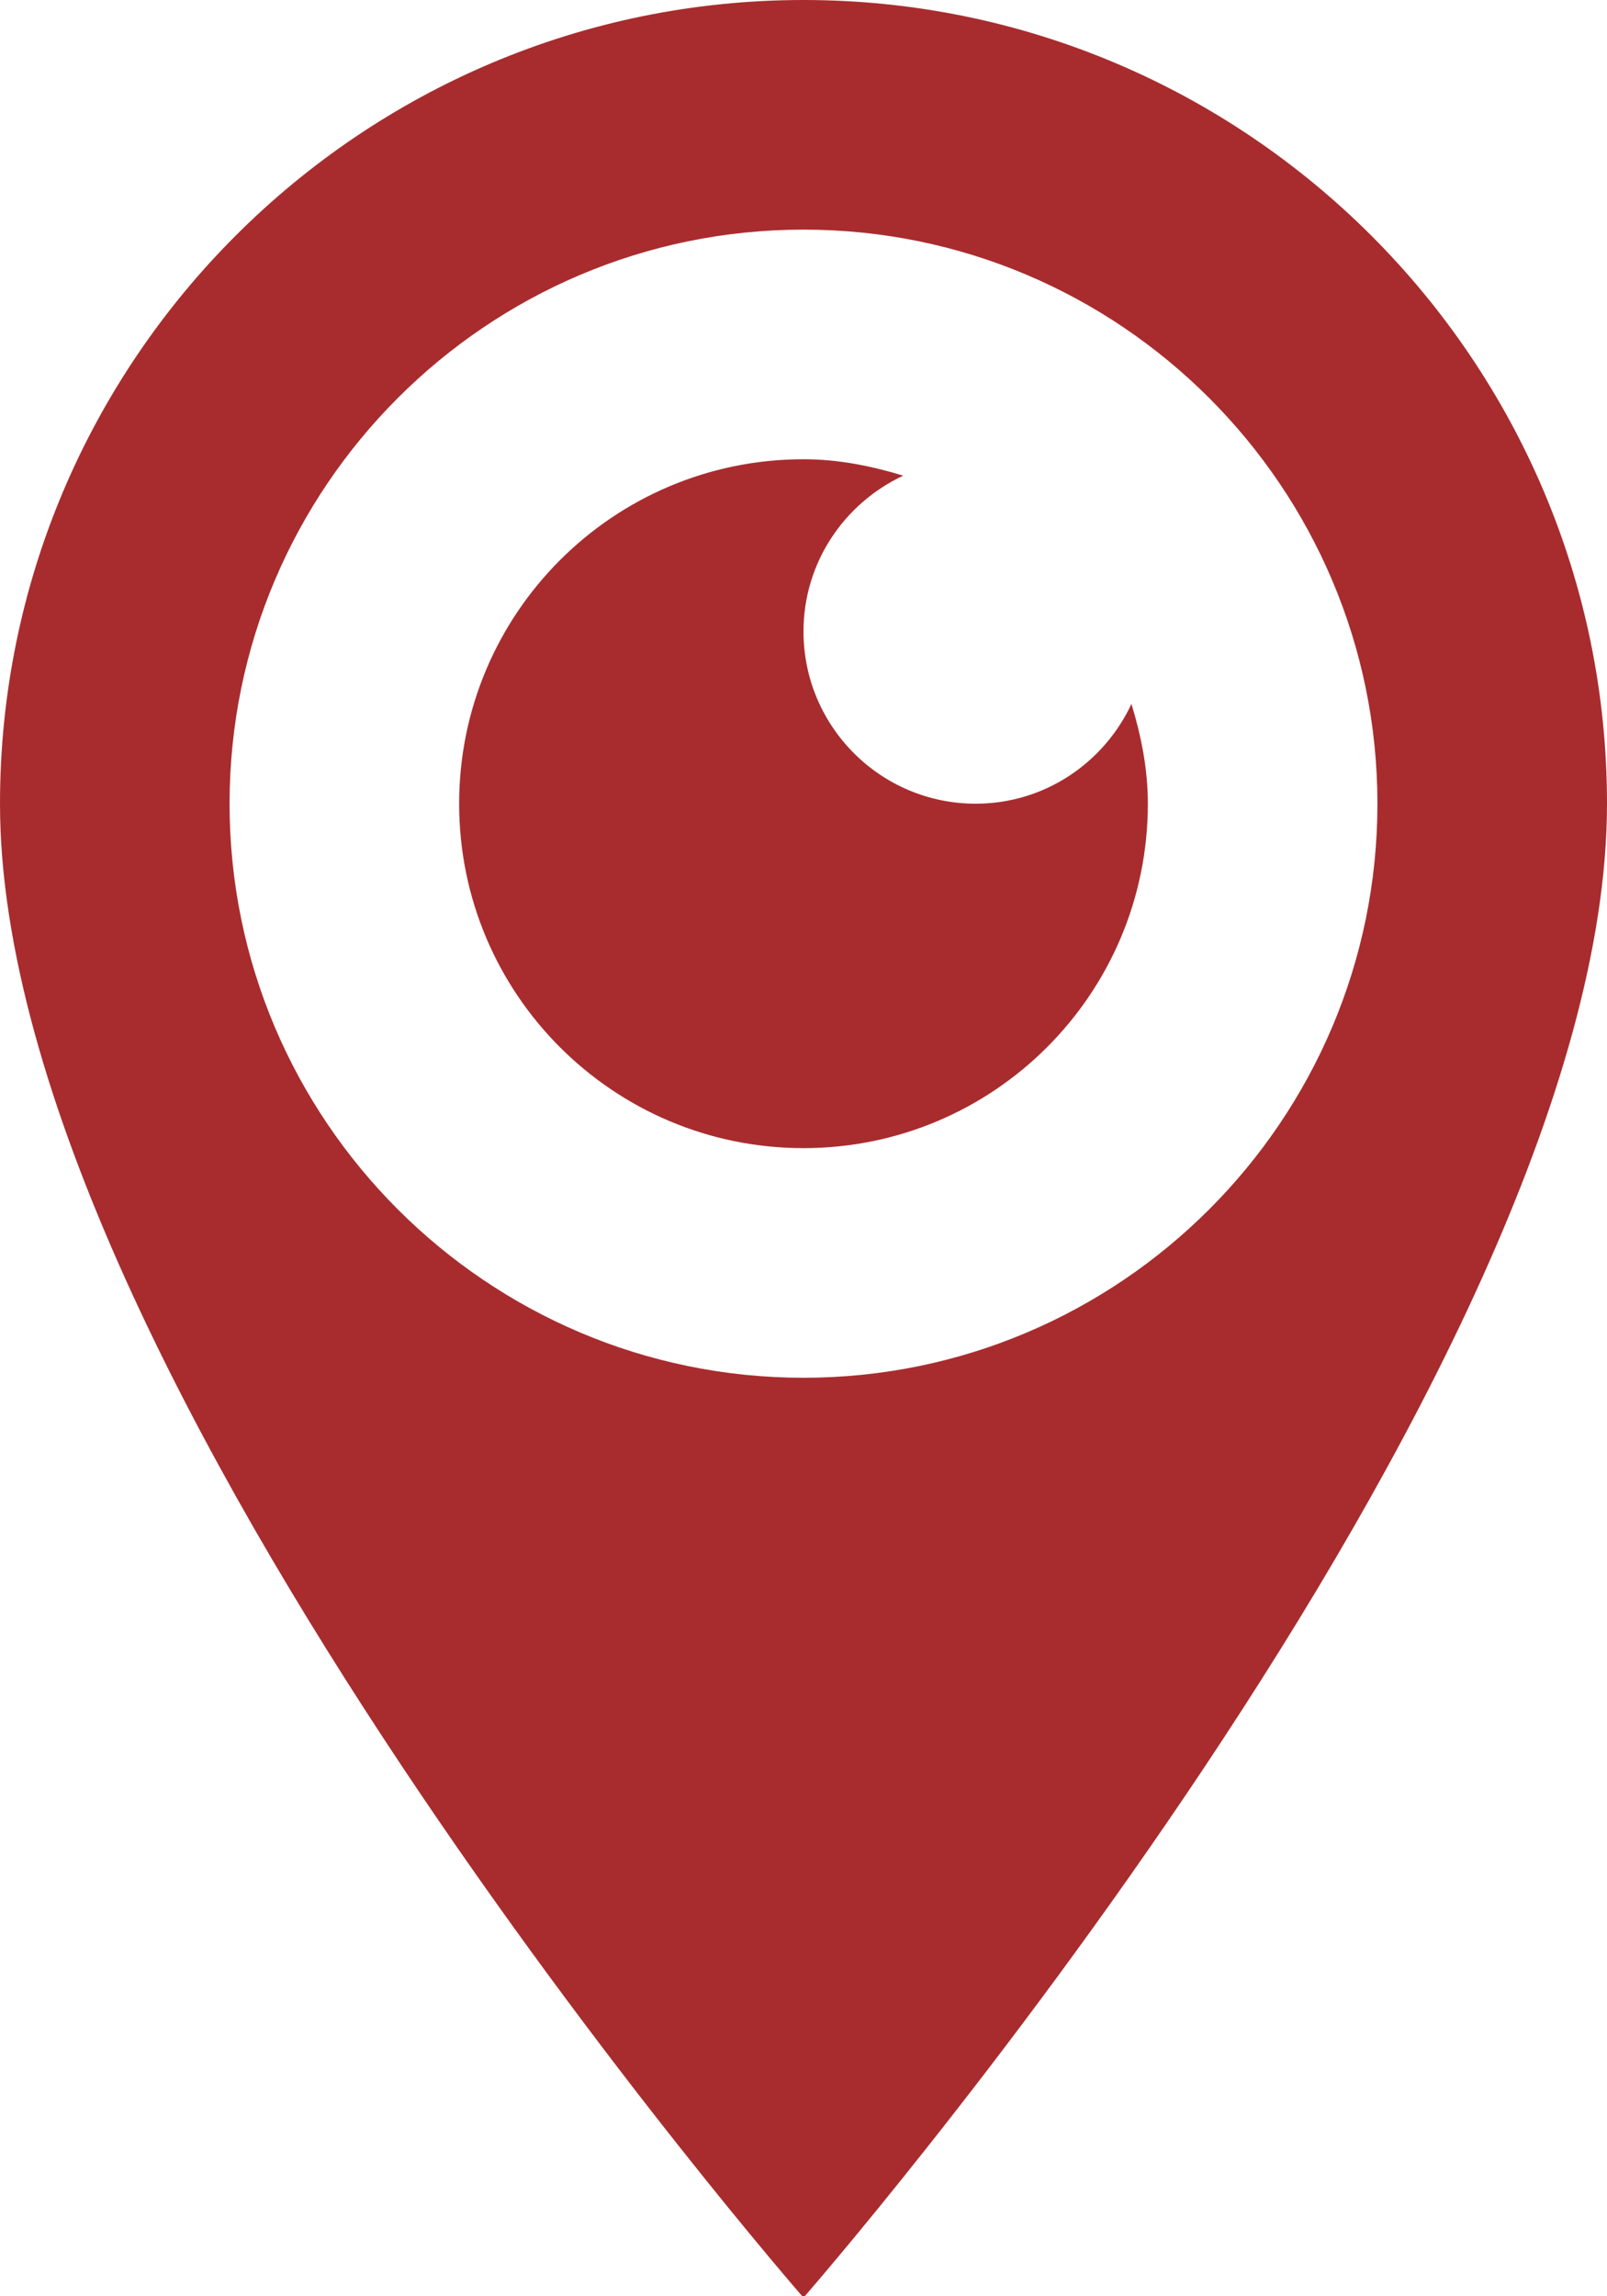 <?xml version="1.0" encoding="UTF-8" standalone="no"?><svg xmlns="http://www.w3.org/2000/svg" xmlns:xlink="http://www.w3.org/1999/xlink" fill="#a82c2e" height="20" preserveAspectRatio="xMidYMid meet" version="1" viewBox="5.0 2.0 14.0 20.0" width="14" zoomAndPan="magnify"><g id="change1_1"><path d="M 12 2 C 8.141 2 5 5.14 5 9 C 5 14 12 22.012 12 22.012 C 12 22.012 19 14 19 9 C 19 5.14 15.859 2 12 2 z M 12 4 C 14.757 4 17 6.243 17 9 C 17 11.757 14.757 14 12 14 C 9.243 14 7 11.757 7 9 C 7 6.243 9.243 4 12 4 z M 12 6 C 10.343 6 9 7.343 9 9 C 9 10.657 10.343 12 12 12 C 13.657 12 15 10.657 15 9 C 15 8.695 14.941 8.407 14.857 8.131 C 14.618 8.643 14.102 9 13.5 9 C 12.672 9 12 8.328 12 7.5 C 12 6.898 12.357 6.382 12.869 6.143 C 12.593 6.059 12.305 6 12 6 z" fill="inherit"/></g></svg>